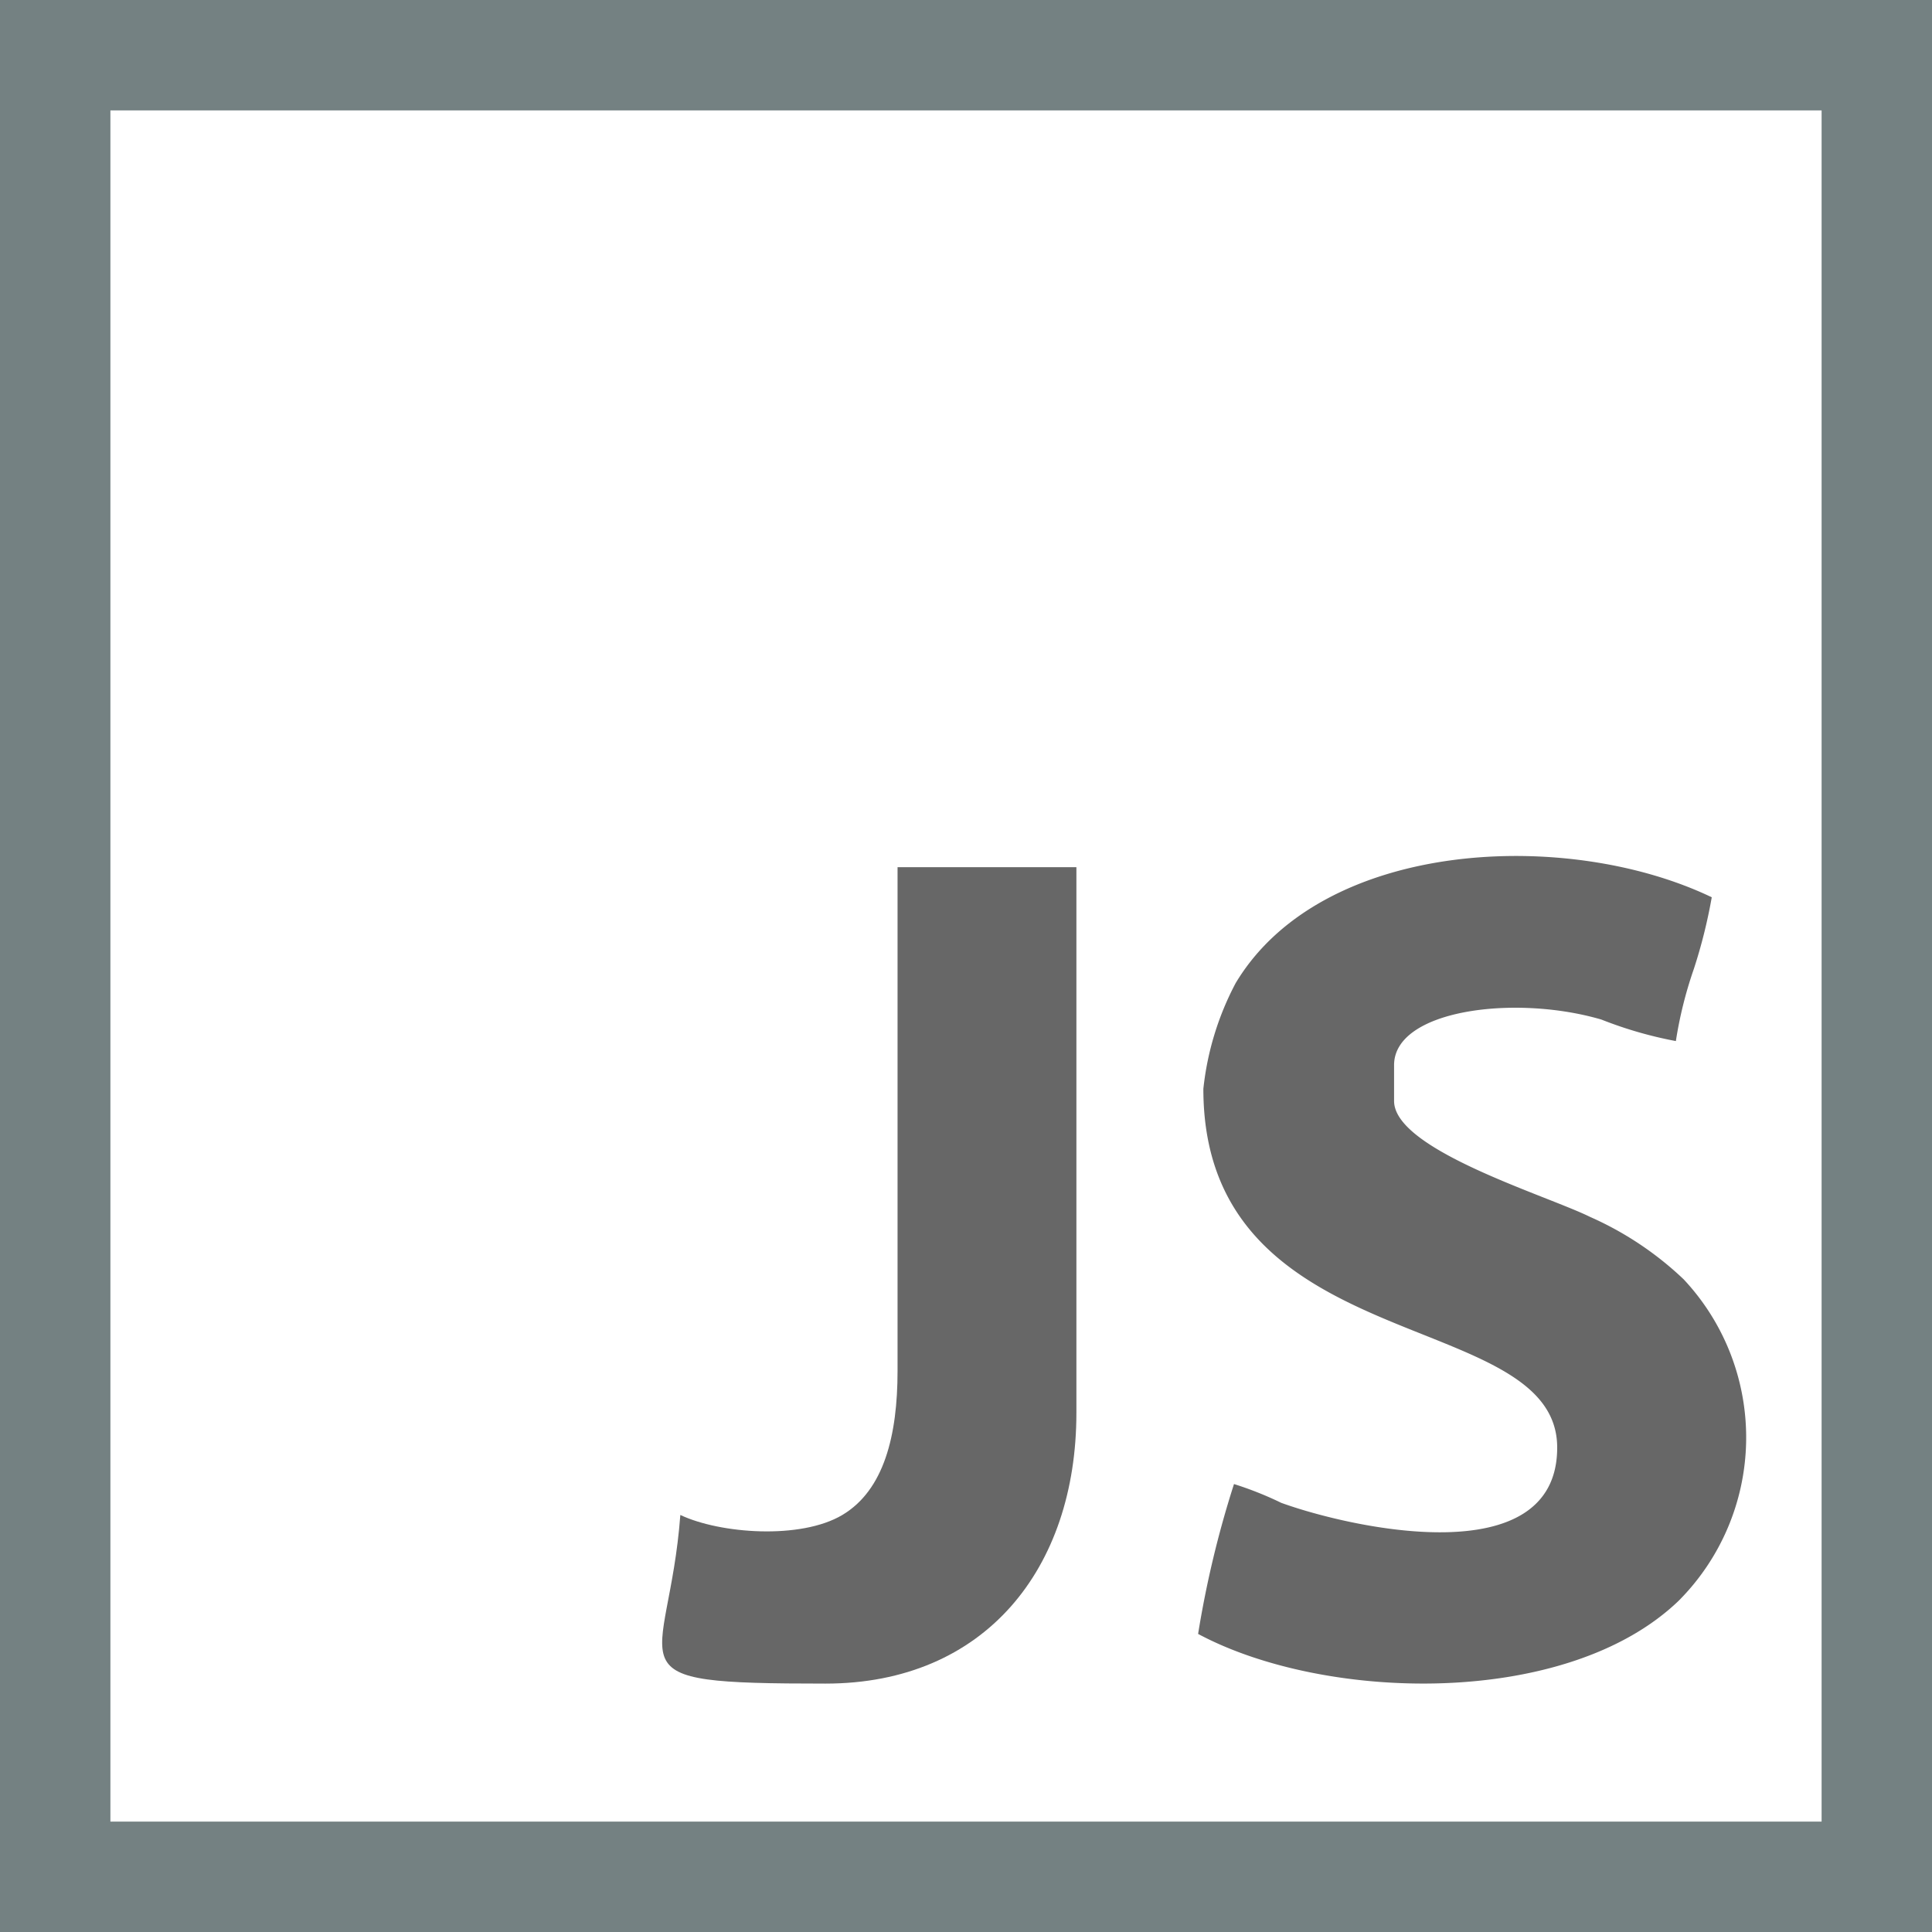 <svg id="Layer_1" data-name="Layer 1" xmlns="http://www.w3.org/2000/svg" viewBox="0 0 70 70"><defs><style>.cls-1{fill:#676767;}.cls-2{fill:none;stroke:#748182;stroke-width:4px;}</style></defs><title>tech-js</title><path class="cls-1" d="M43.6,39.45c0,9.86,12.82,7.86,12.82,13,0,4.6-7.49,2.91-10,2a12.39,12.39,0,0,0-1.71-.68,36.89,36.89,0,0,0-1.3,5.43C48,61.66,56.76,61.9,60.82,58A8.38,8.38,0,0,0,61,46.35a11.89,11.89,0,0,0-3.39-2.26c-1.6-.79-7.1-2.43-7.1-4.2v-1.3c0-2,4.37-2.57,7.51-1.65a14.7,14.7,0,0,0,2.7.78,14.86,14.86,0,0,1,.65-2.61,18.92,18.92,0,0,0,.65-2.6C56.79,30,47.9,30.4,44.77,35.62A10.56,10.56,0,0,0,43.6,39.45Z"/><path class="cls-1" d="M32.52,49.67c0,2.34-.49,4.32-2,5.22s-4.43.68-5.87,0C24.22,60.6,21.84,61,29.91,61,35.69,61,39,56.83,39,51.19V31.42H32.52Z"/><rect class="cls-2" x="2" y="2" width="66" height="66"/></svg>